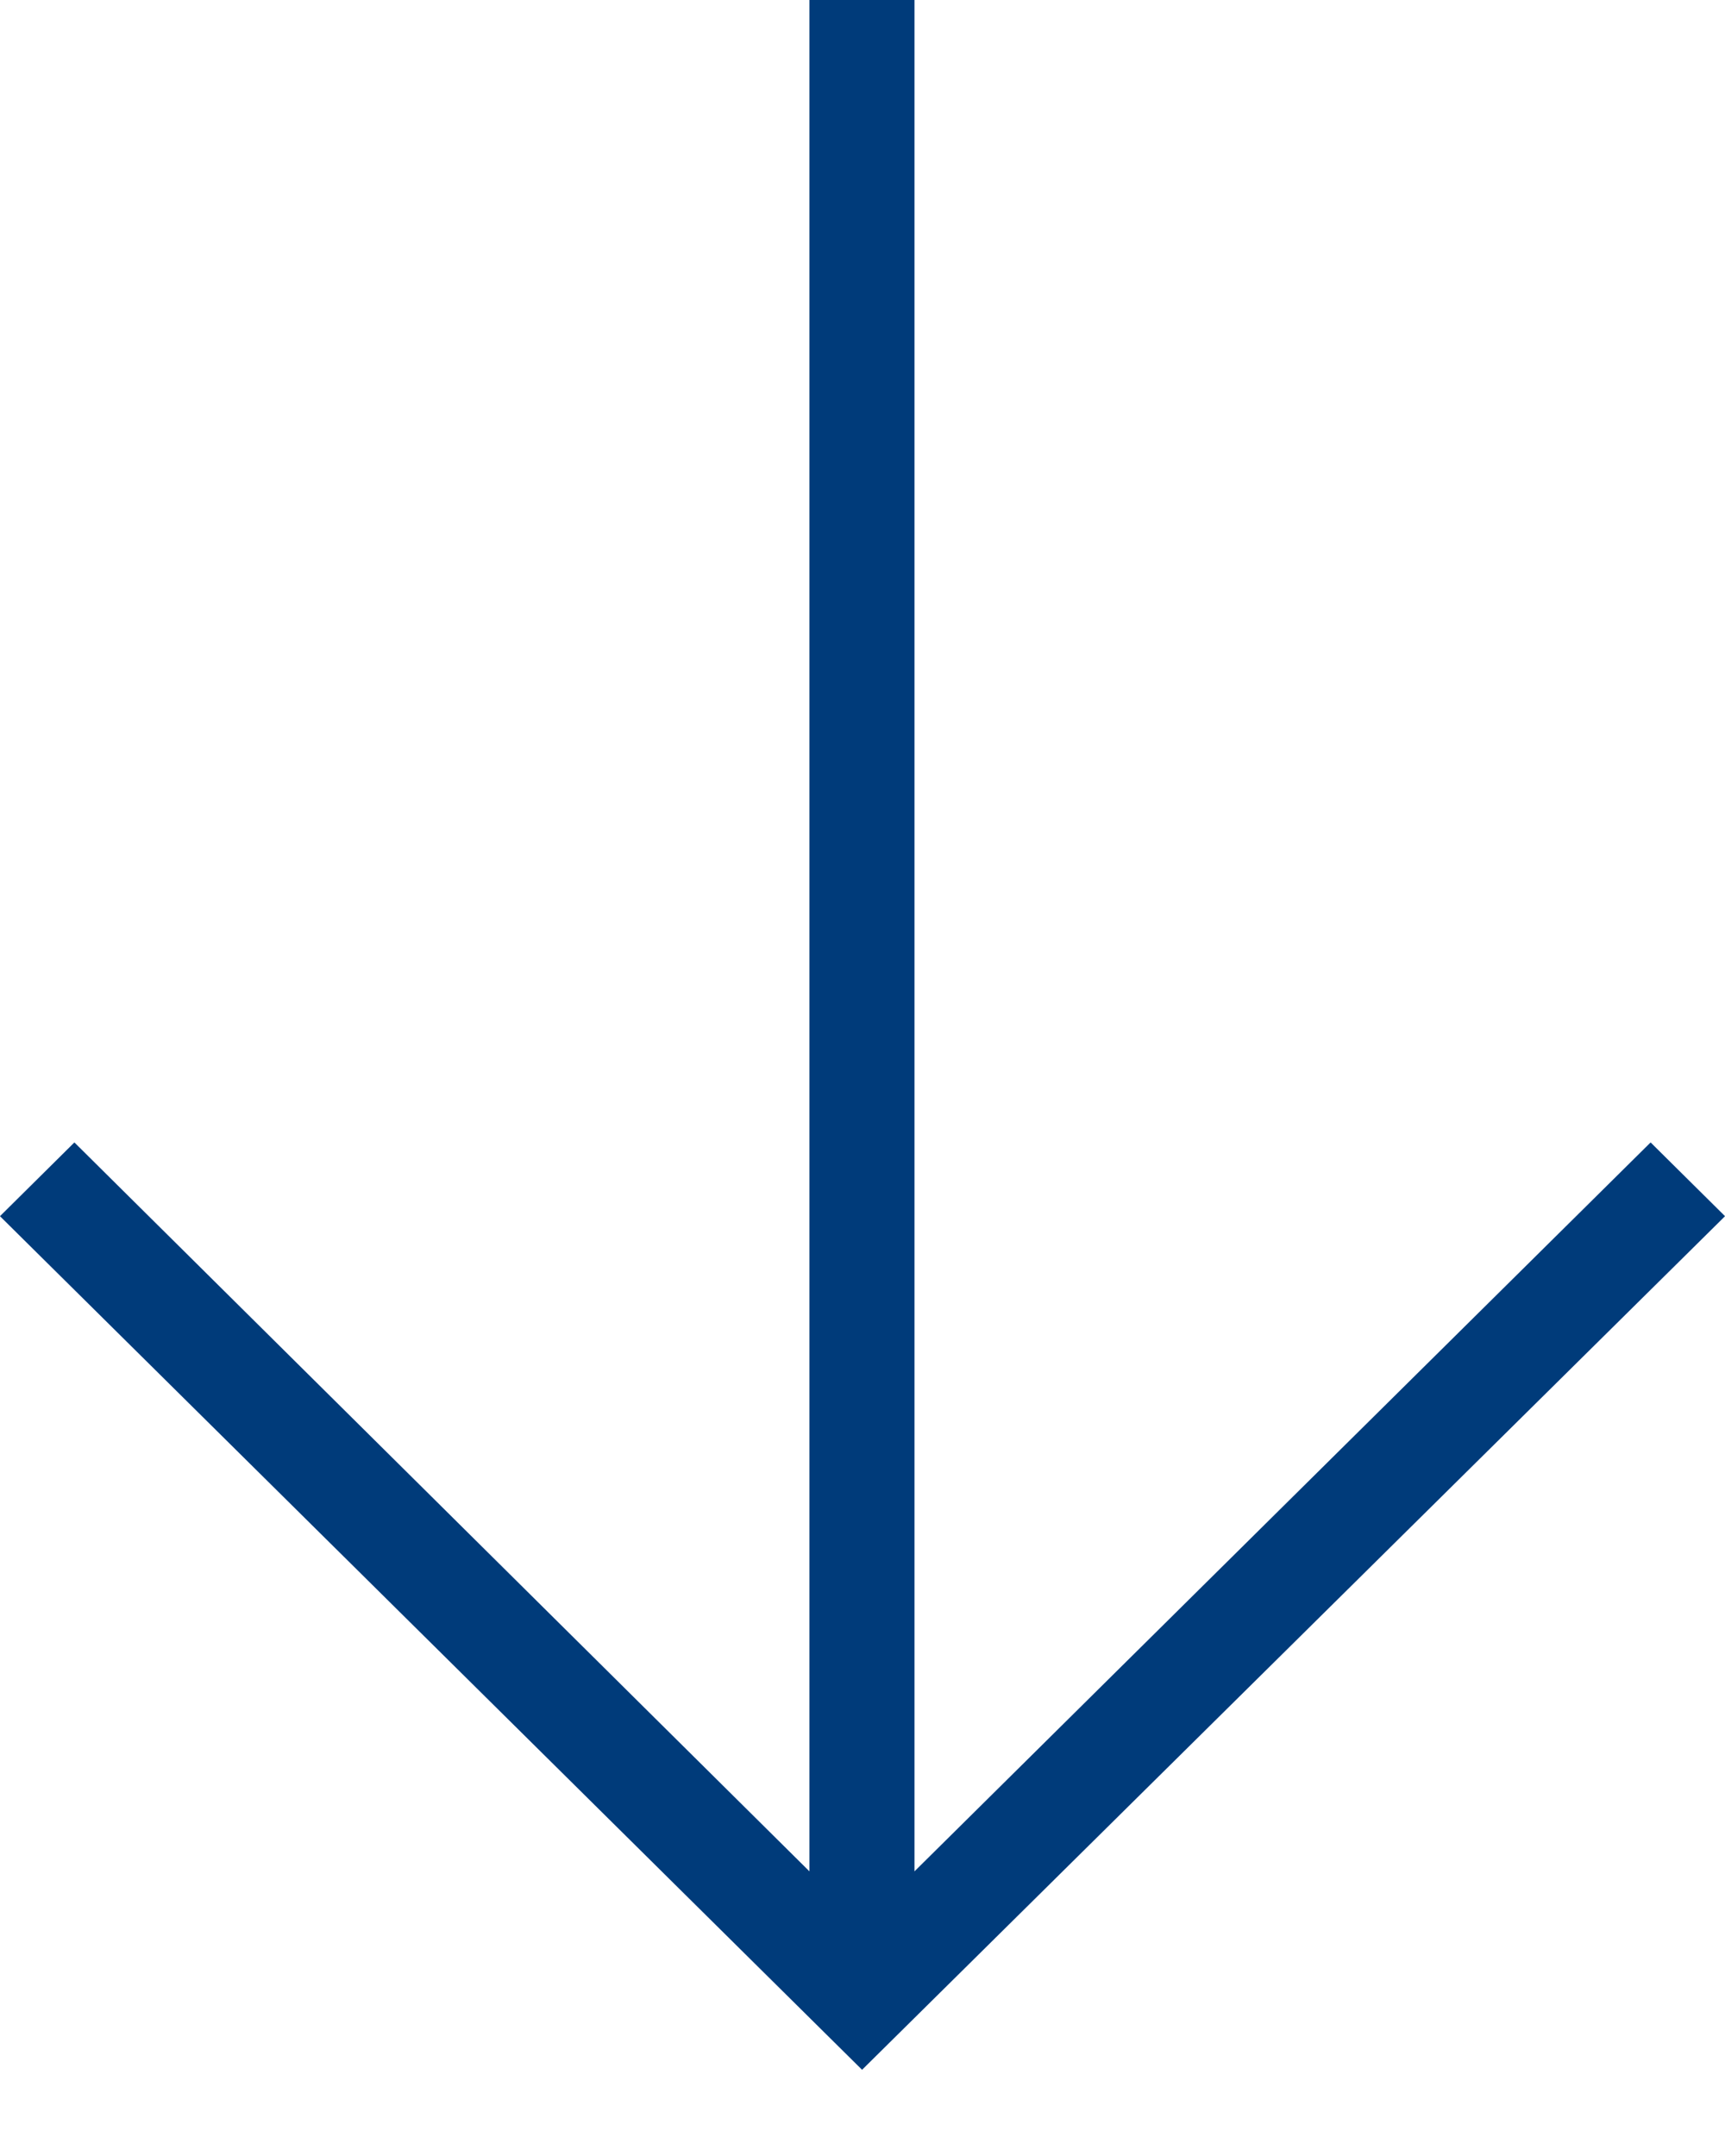 <svg xmlns="http://www.w3.org/2000/svg" width="8" height="10" viewBox="0 0 8 10" fill="none"><path d="M8 5.641L7.655 5.299L4.241 8.68L4.241 -1.64323e-07L3.754 -1.85581e-07L3.754 8.68L0.345 5.299L-2.242e-07 5.641L3.998 9.6L8 5.641Z" fill="#004A99"></path><path d="M8 5.641L7.655 5.299L4.241 8.68L4.241 -1.64323e-07L3.754 -1.85581e-07L3.754 8.68L0.345 5.299L-2.242e-07 5.641L3.998 9.6L8 5.641Z" fill="black" fill-opacity="0.2"></path></svg>